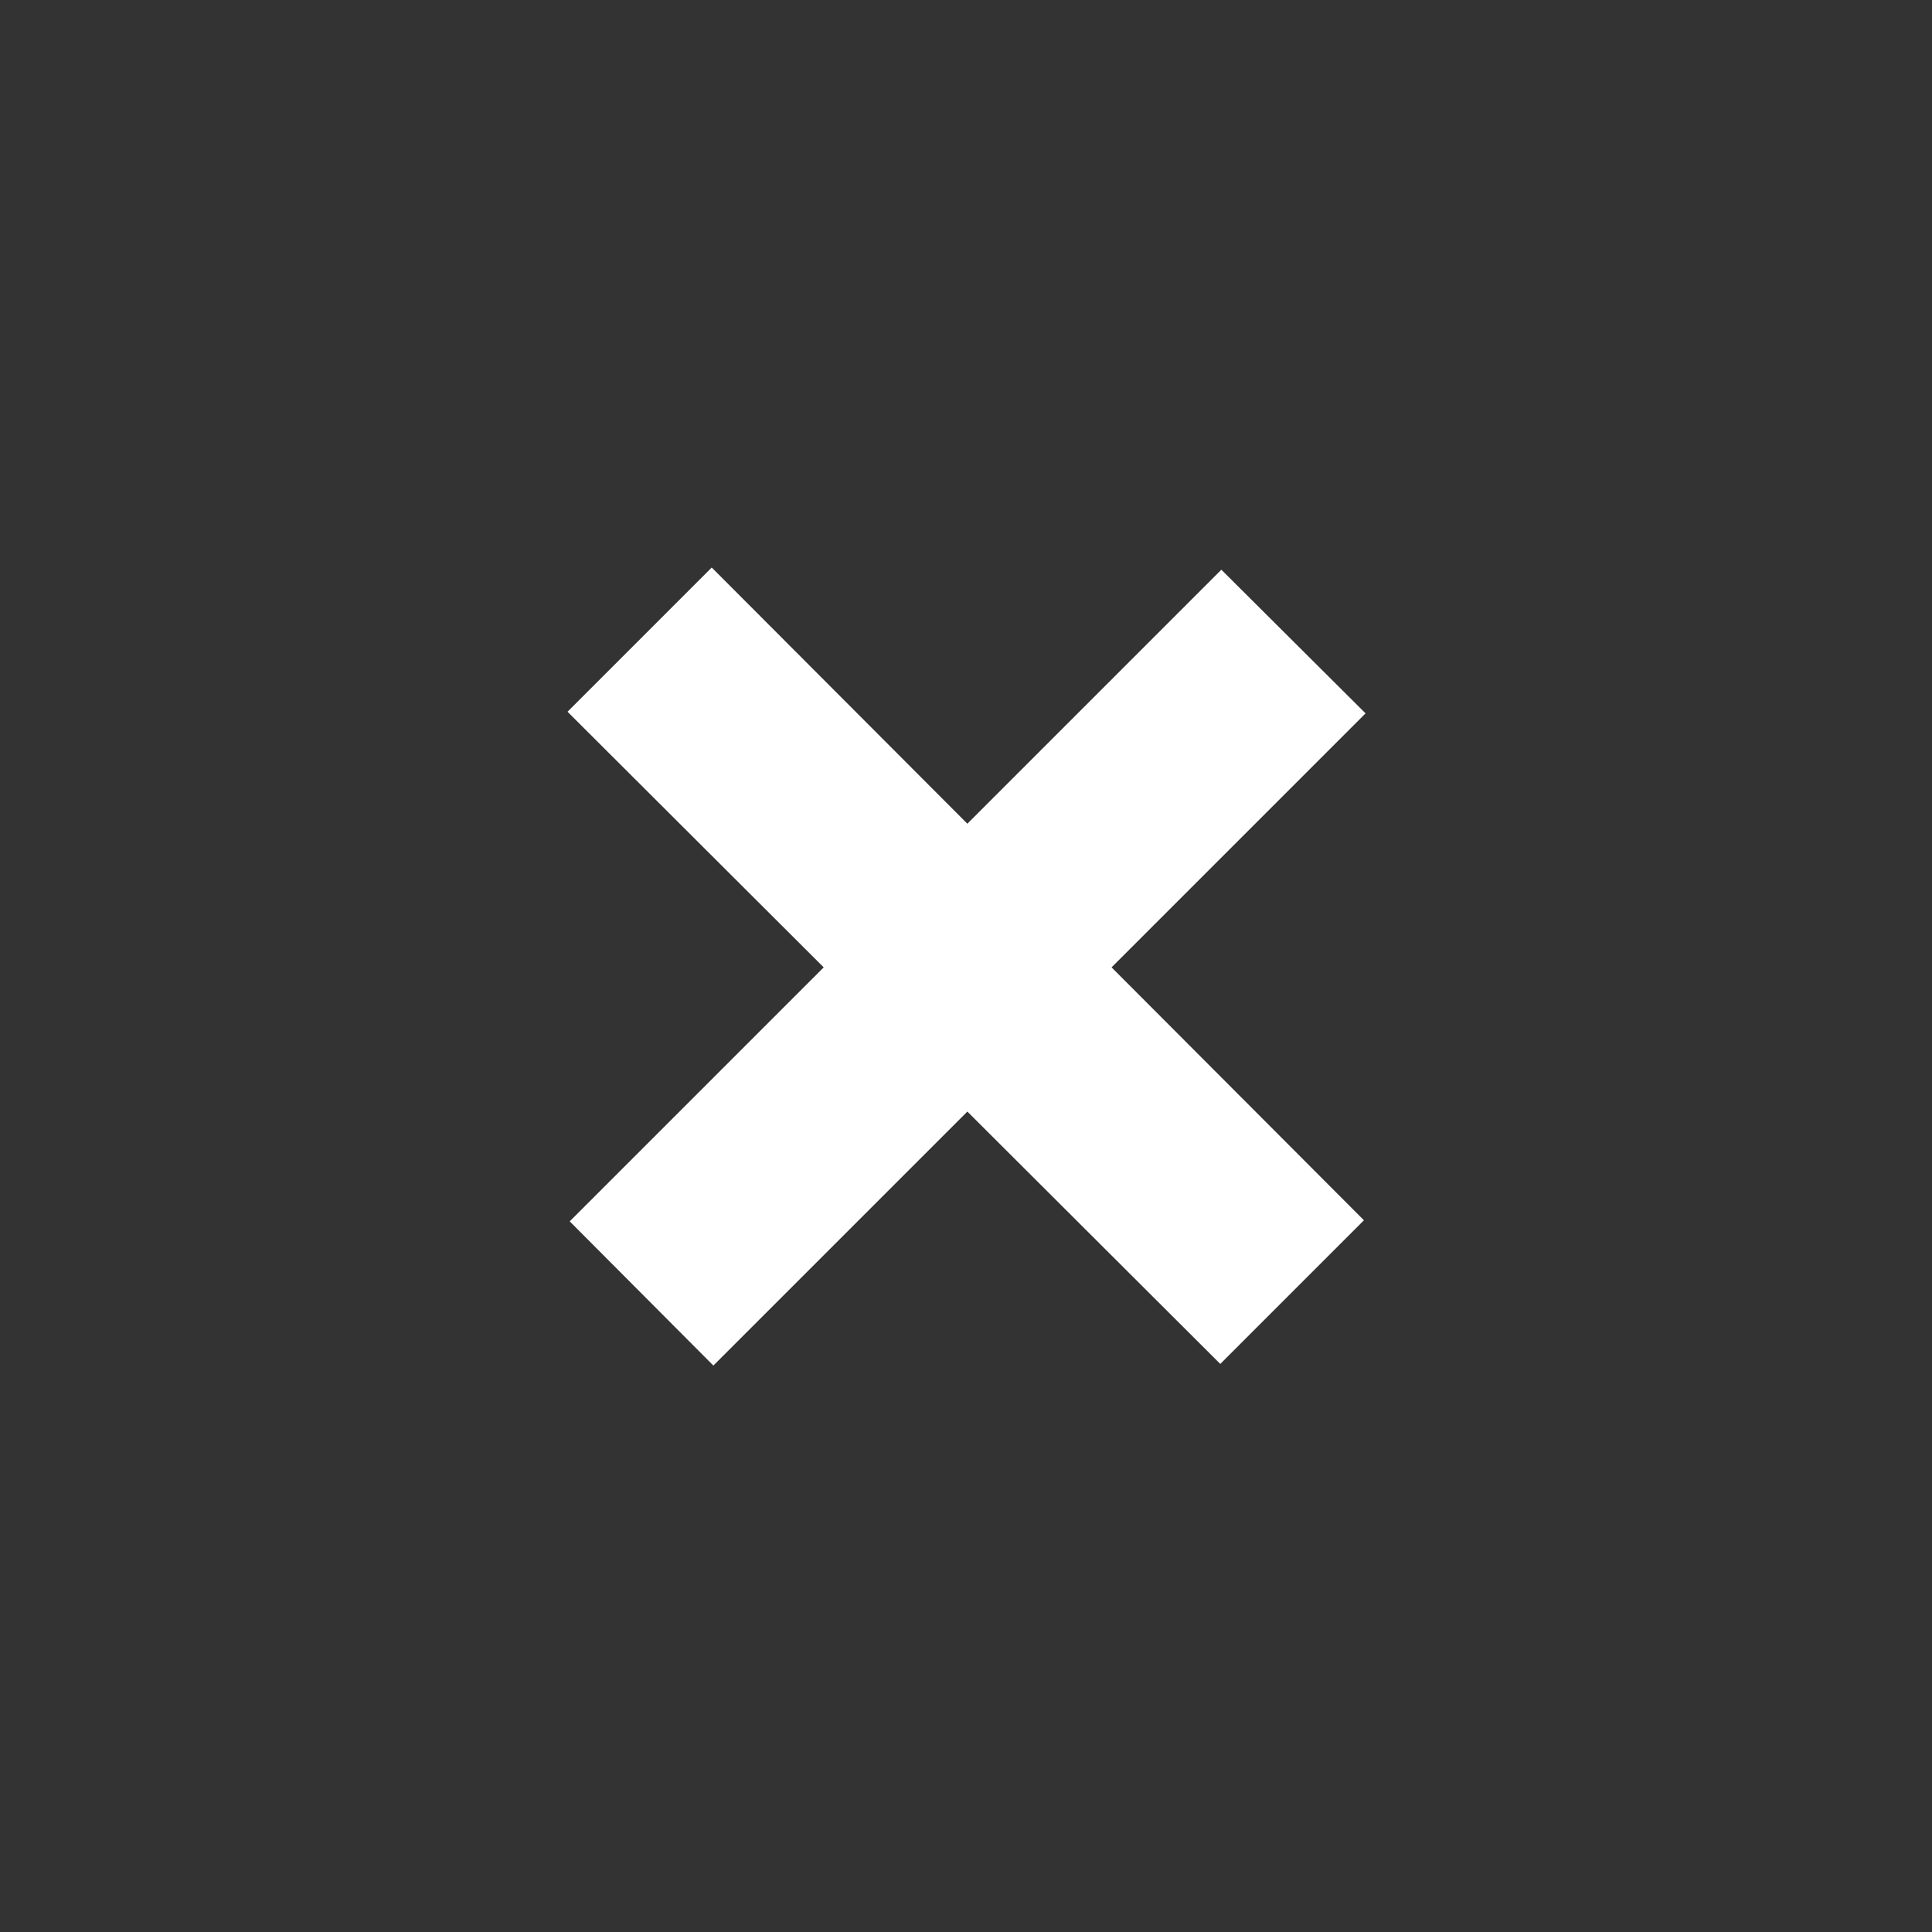 <svg id="Layer_1" data-name="Layer 1" xmlns="http://www.w3.org/2000/svg" viewBox="0 0 35.37 35.37"><rect x="0" y="0" width="35.37" height="35.37" fill="#333333" stroke="none"/><defs><style>.cls-1{fill:#fff;}</style></defs><title>Icon-set-</title><polygon class="cls-1" points="22.34 24.97 24.97 22.34 20.35 17.71 25 13.06 22.36 10.43 17.71 15.08 13.03 10.39 10.39 13.03 15.08 17.71 10.43 22.36 13.06 25 17.71 20.35 22.34 24.97"/></svg>